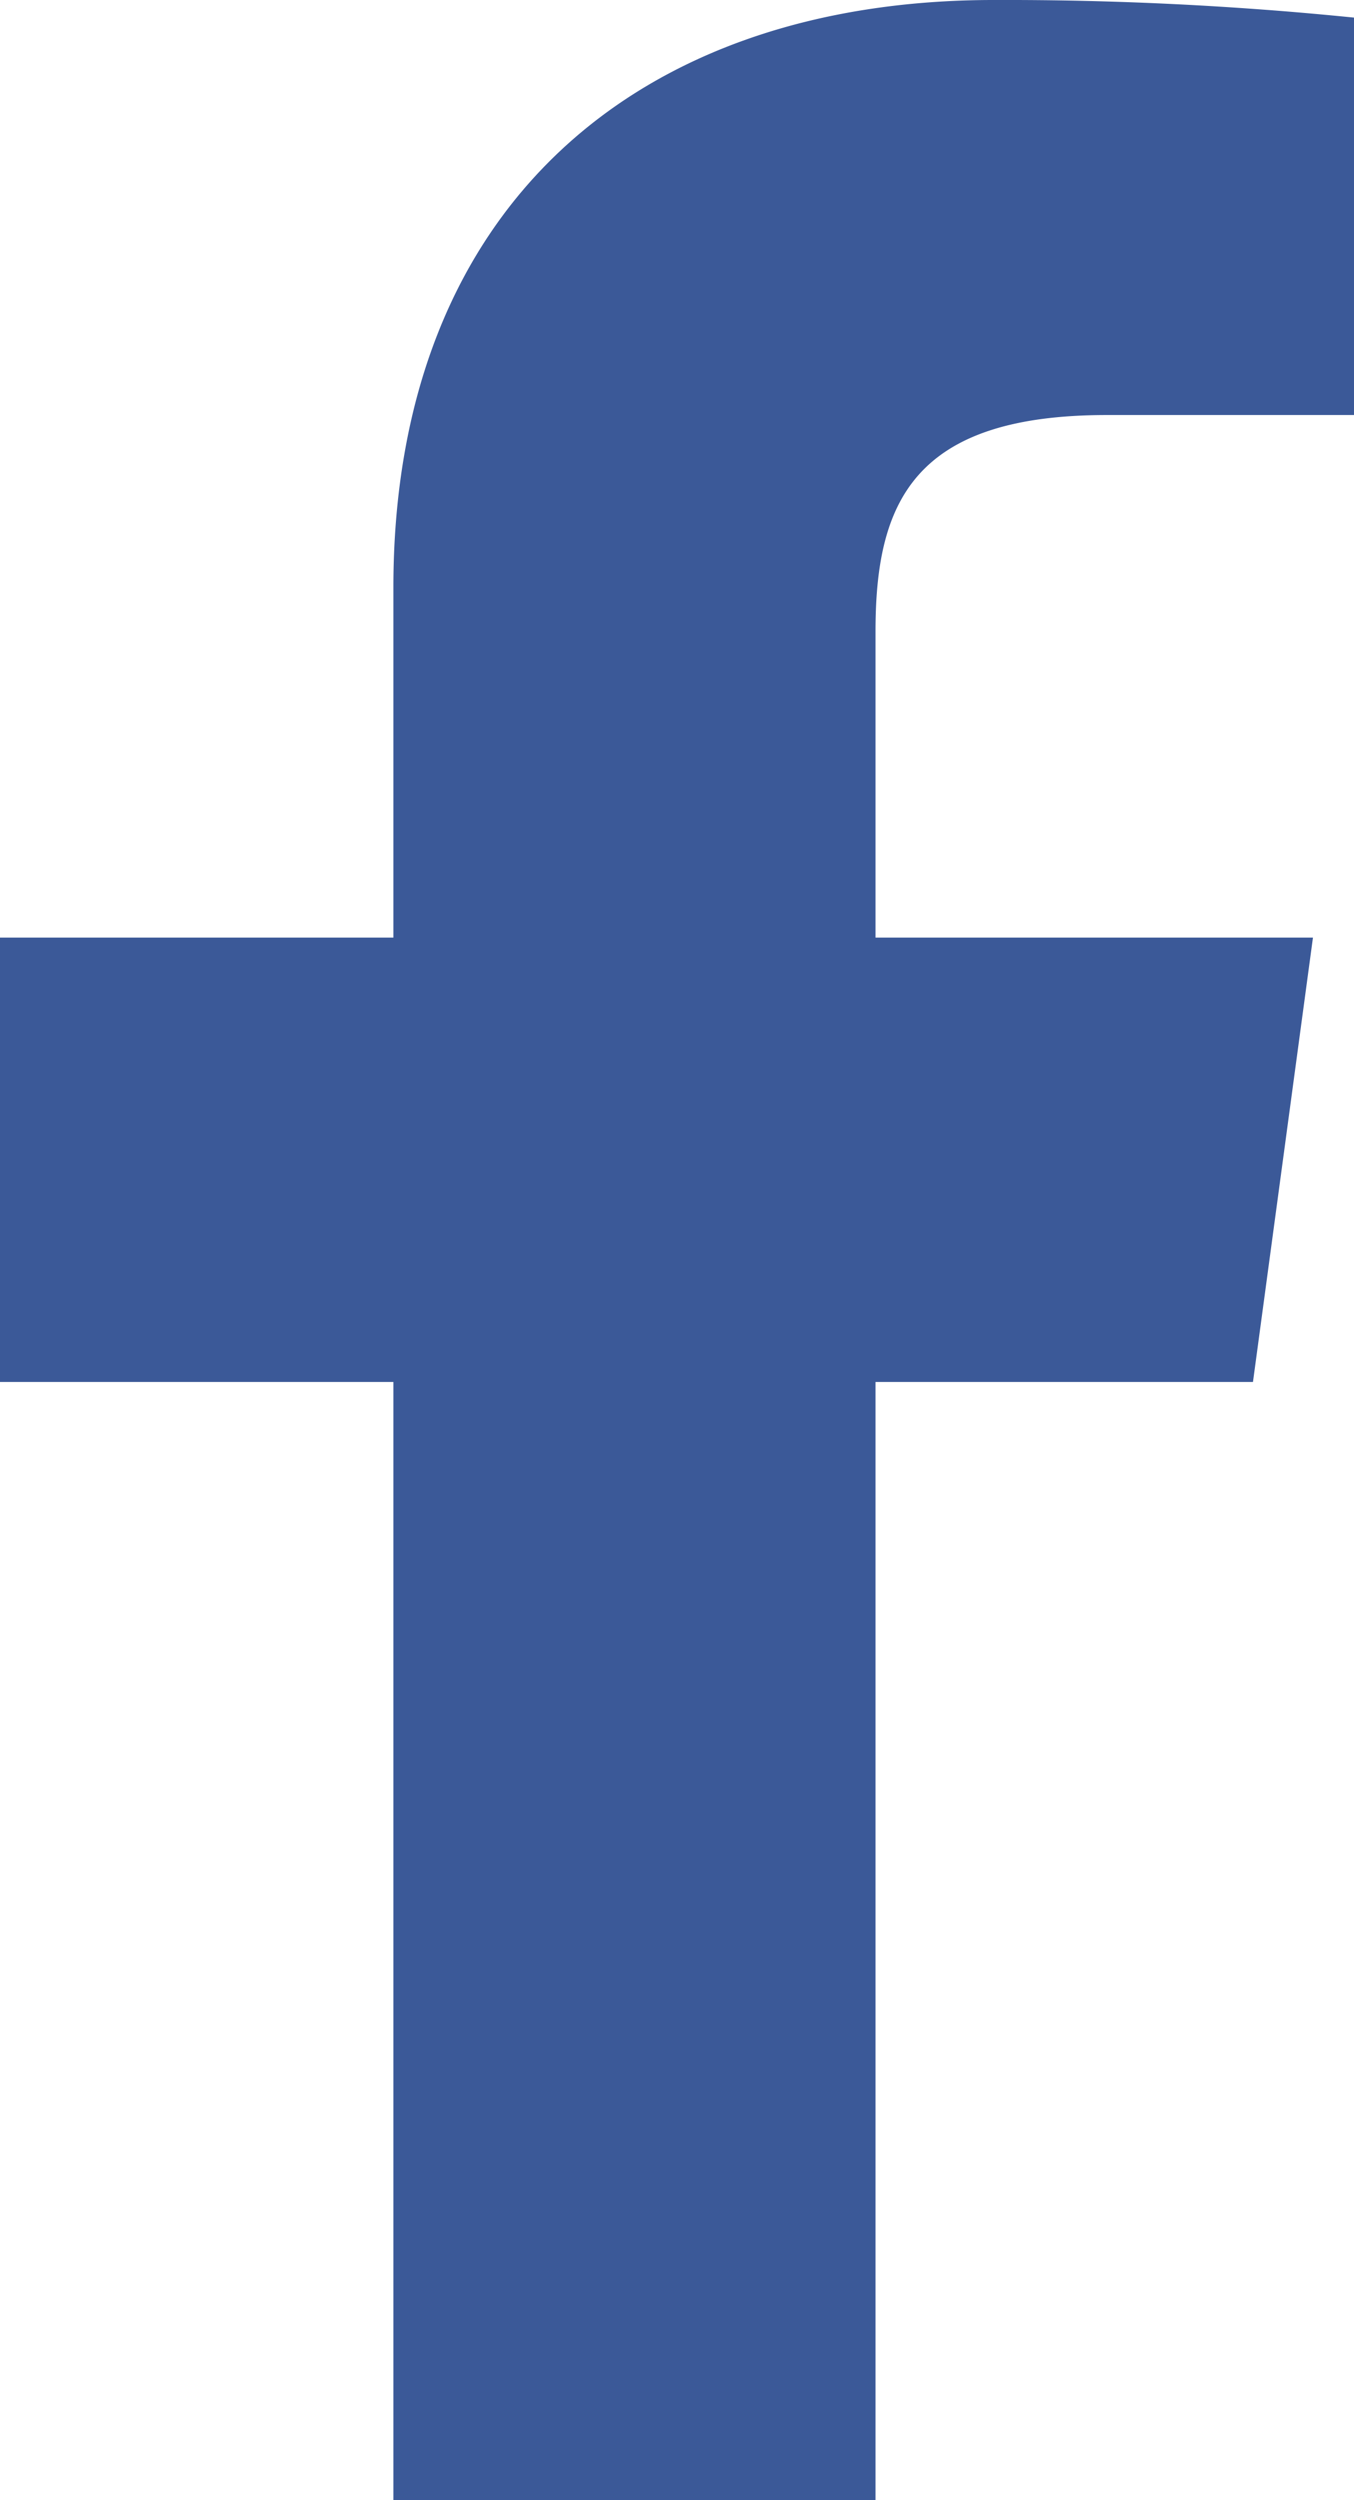 <svg xmlns="http://www.w3.org/2000/svg" width="13" height="24" viewBox="0 0 13 24">
  <path id="facebook-f" d="M3.777,24V13.266H0V9H3.777V5.639C3.777,1.988,6.121,0,9.543,0A33.293,33.293,0,0,1,13,.169V3.984H10.627c-1.861,0-2.221.844-2.221,2.077V9h4.2l-.576,4.266H8.406V24" transform="translate(0 0)" fill="#3b5998"/>
</svg>
